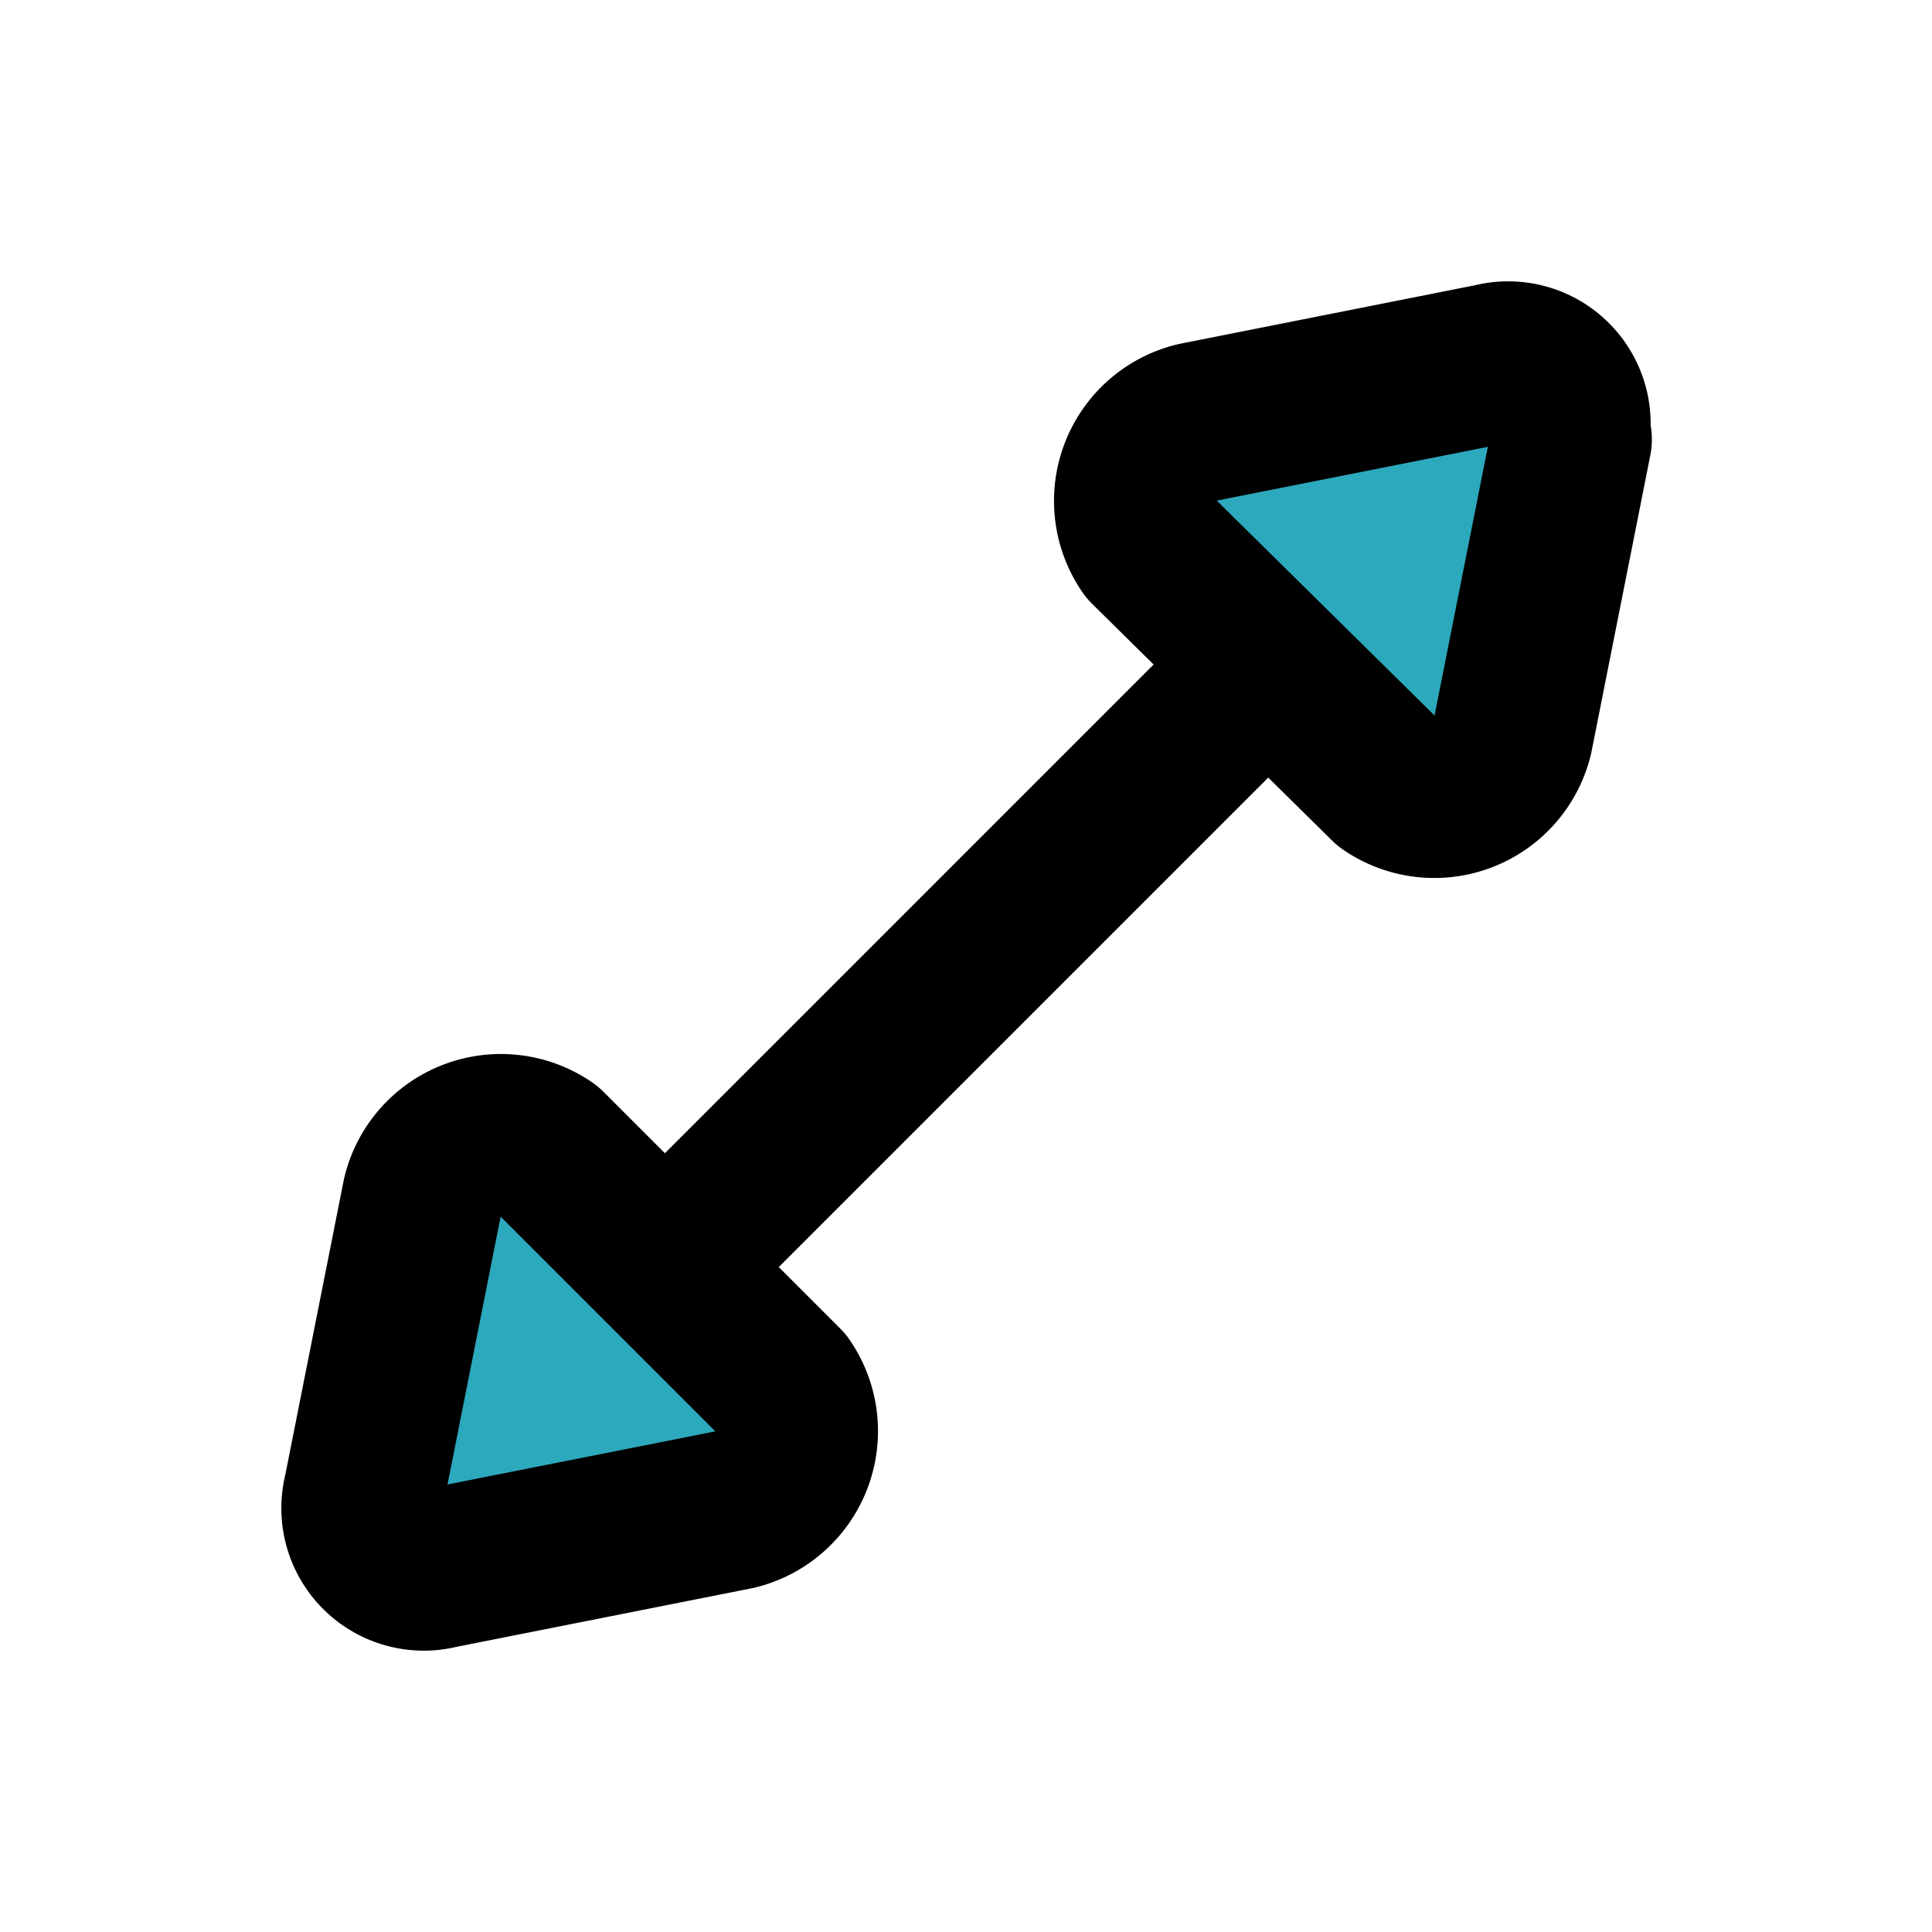 <?xml version="1.0" encoding="utf-8"?>
<svg fill="#000000" width="800px" height="800px" viewBox="0 0 24 24" id="down-left-right-direction" data-name="Flat Line" xmlns="http://www.w3.org/2000/svg" class="icon flat-line"><path id="secondary" d="M5.46,19.48l3.68-.73a1,1,0,0,0,.59-1.54L6.79,14.27a1,1,0,0,0-1.54.59l-.73,3.68A.77.77,0,0,0,5.46,19.48Zm13.08-15-3.68.73a1,1,0,0,0-.59,1.54l2.94,2.94a1,1,0,0,0,1.54-.59l.73-3.68A.77.77,0,0,0,18.54,4.52Z" style="fill: rgb(44, 169, 188); stroke-width: 2;"></path><path id="primary" d="M8.26,15.74l7.48-7.48M4.52,18.54l.73-3.68a1,1,0,0,1,1.54-.59l2.94,2.94a1,1,0,0,1-.59,1.54l-3.68.73A.77.77,0,0,1,4.52,18.54Zm15-13.08-.73,3.68a1,1,0,0,1-1.54.59L14.27,6.79a1,1,0,0,1,.59-1.54l3.68-.73A.77.77,0,0,1,19.48,5.46Z" style="fill: none; stroke: rgb(0, 0, 0); stroke-linecap: round; stroke-linejoin: round; stroke-width: 2;"></path></svg>